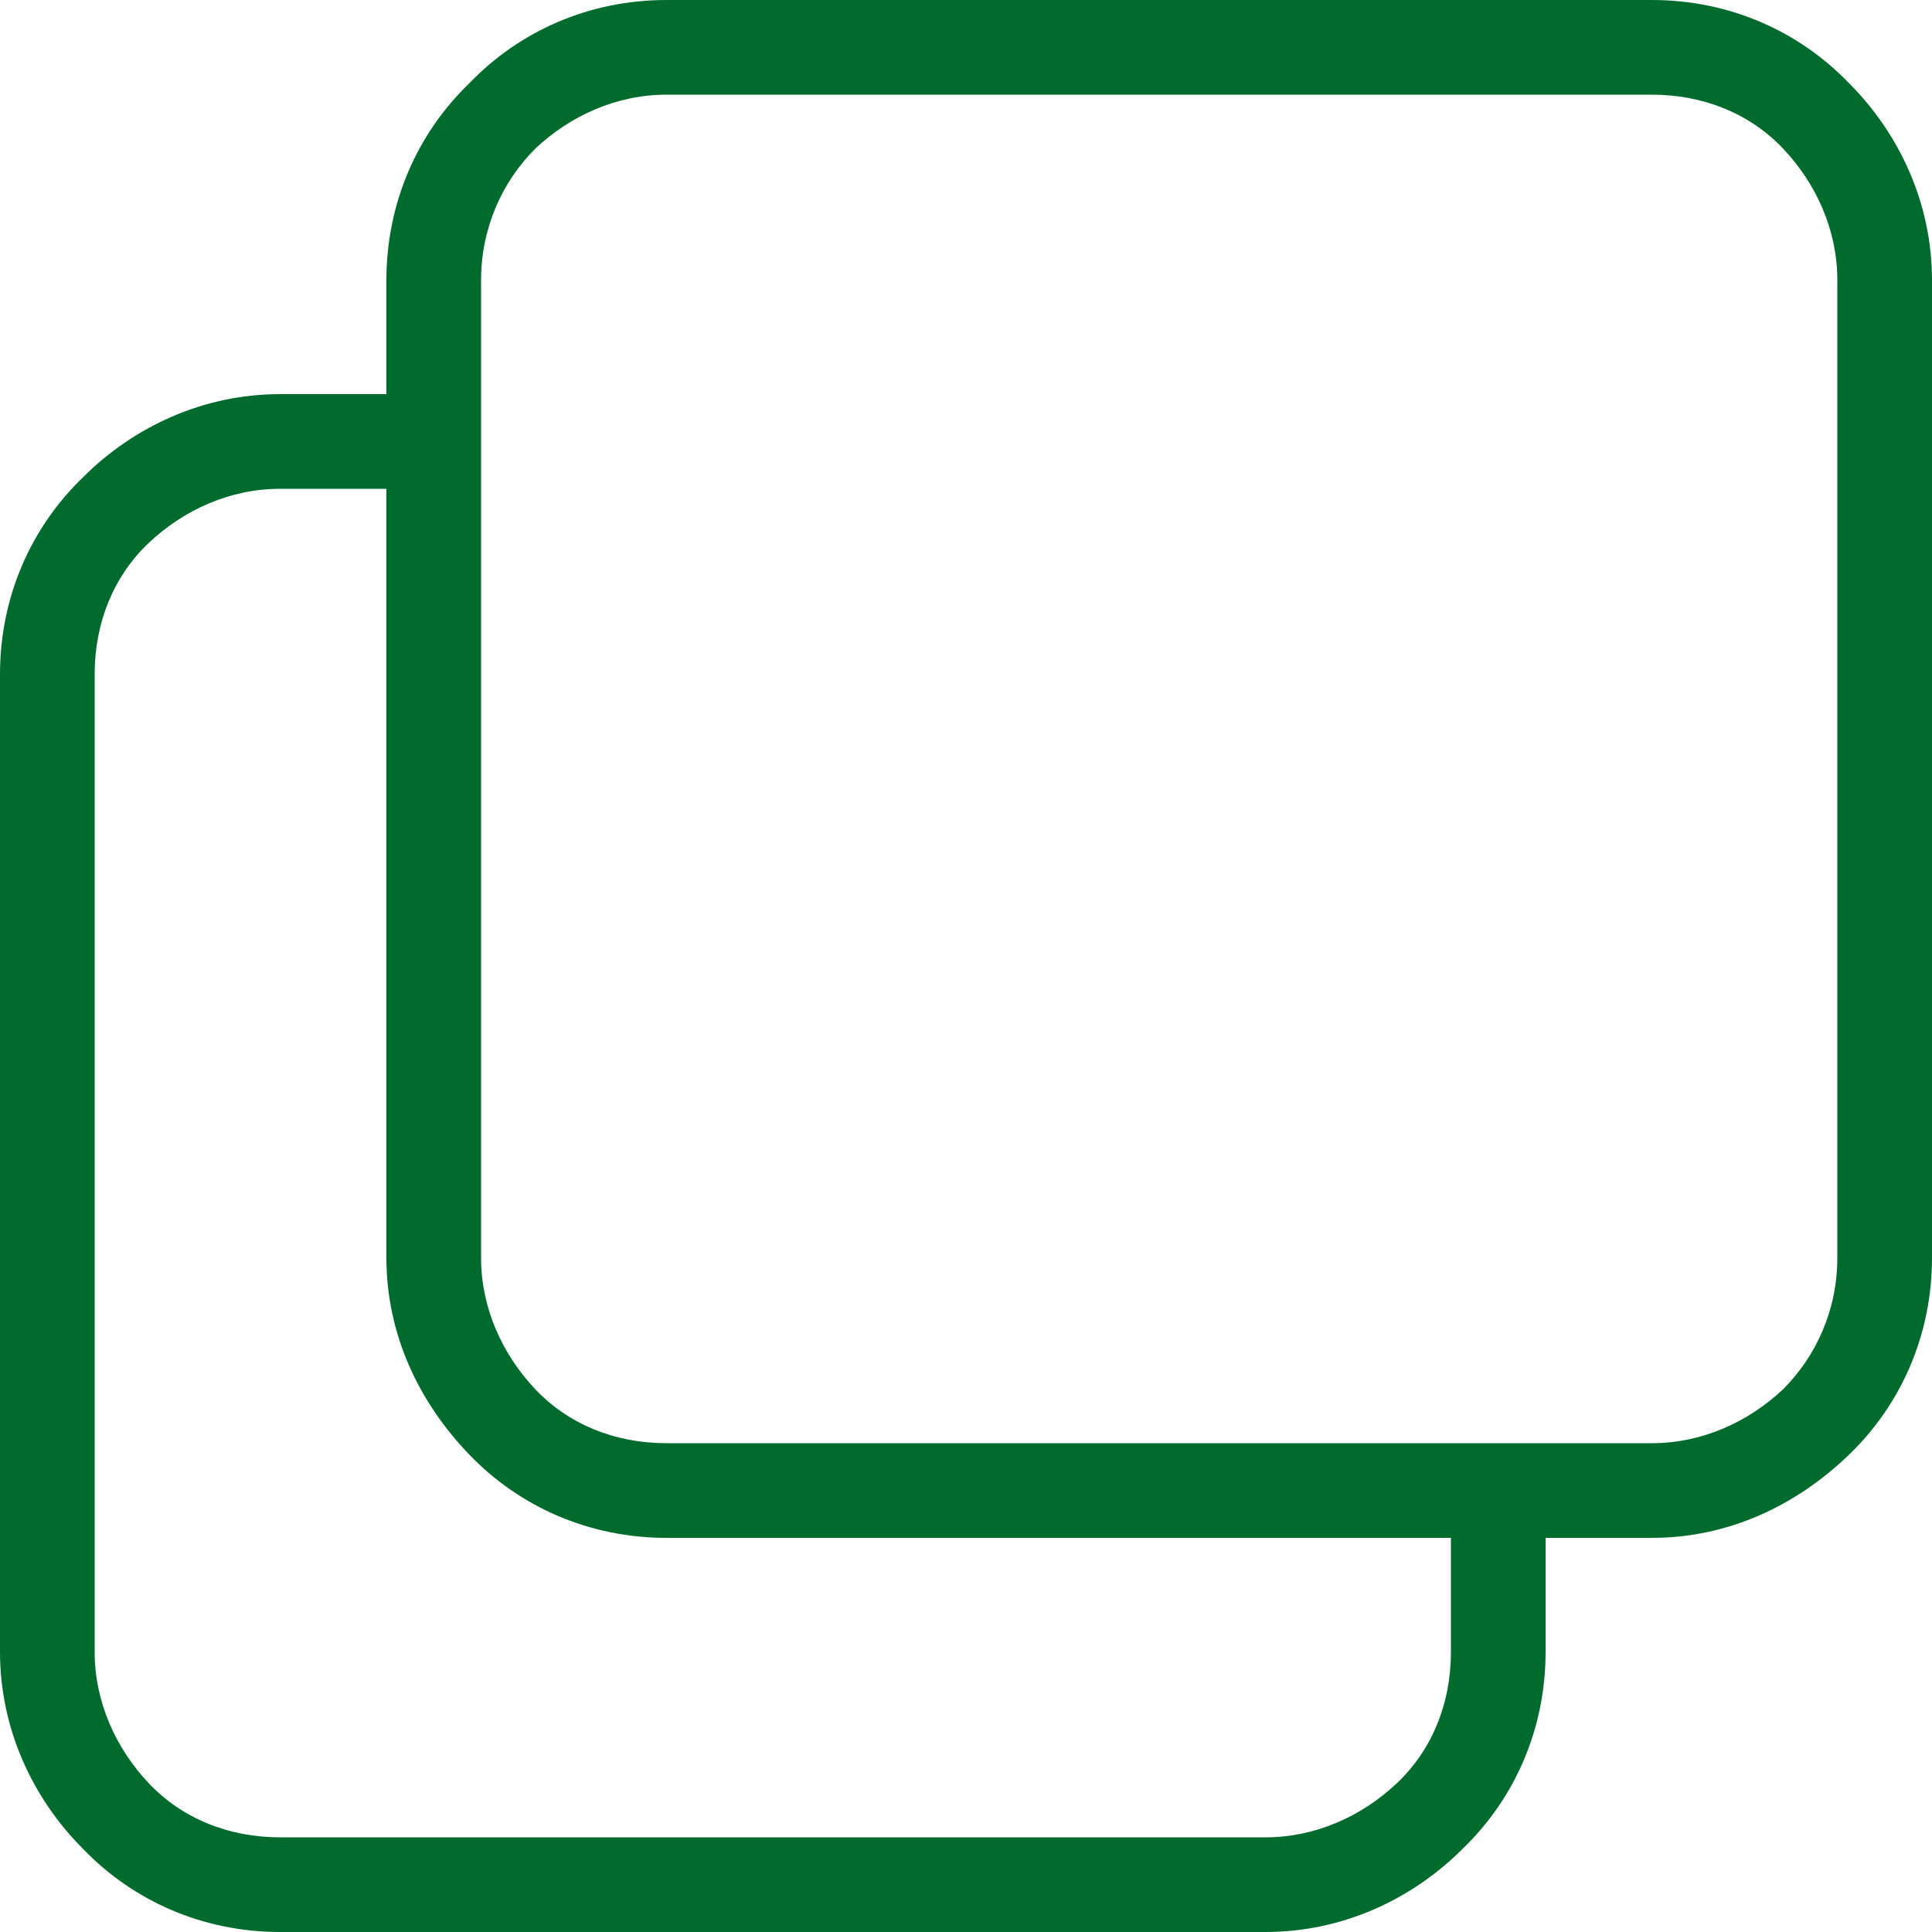 <svg xmlns="http://www.w3.org/2000/svg" viewBox="0 0 100 100"><defs><style>      .cls-1 {        fill: #006b2d;      }    </style></defs><g><g id="Calque_1"><path class="cls-1" d="M34.5,0h51C89.5,0,93.1,1.6,95.7,4.3c2.6,2.6,4.3,6.2,4.3,10.2v50.6c0,4-1.6,7.6-4.3,10.2s-6.2,4.3-10.2,4.3h-5.5v5.9c0,4-1.6,7.6-4.3,10.2-2.6,2.6-6.2,4.3-10.2,4.3H14.5c-4,0-7.6-1.6-10.2-4.3-2.6-2.6-4.3-6.2-4.3-10.2v-50.6c0-4,1.6-7.6,4.3-10.2,2.6-2.6,6.2-4.3,10.2-4.3h5.5v-5.9c0-4,1.6-7.6,4.3-10.2C26.9,1.6,30.5,0,34.5,0h0ZM75.1,79.6h-40.6c-4,0-7.6-1.6-10.2-4.3s-4.3-6.2-4.3-10.2V25.3h-5.5c-2.6,0-5,1.1-6.8,2.8s-2.8,4.1-2.8,6.8v50.6c0,2.6,1.1,5,2.8,6.8s4.1,2.8,6.8,2.8h51c2.6,0,5-1.1,6.8-2.8s2.8-4.1,2.8-6.8v-5.9h0ZM85.5,4.9h-51c-2.6,0-5,1.1-6.8,2.8-1.7,1.7-2.8,4.1-2.8,6.8v50.6c0,2.6,1.1,5,2.8,6.8s4.1,2.8,6.8,2.8h51c2.6,0,5-1.1,6.8-2.8,1.7-1.7,2.8-4.1,2.8-6.8V14.5c0-2.6-1.1-5-2.8-6.8s-4.1-2.8-6.8-2.8h0Z"></path></g></g></svg>
